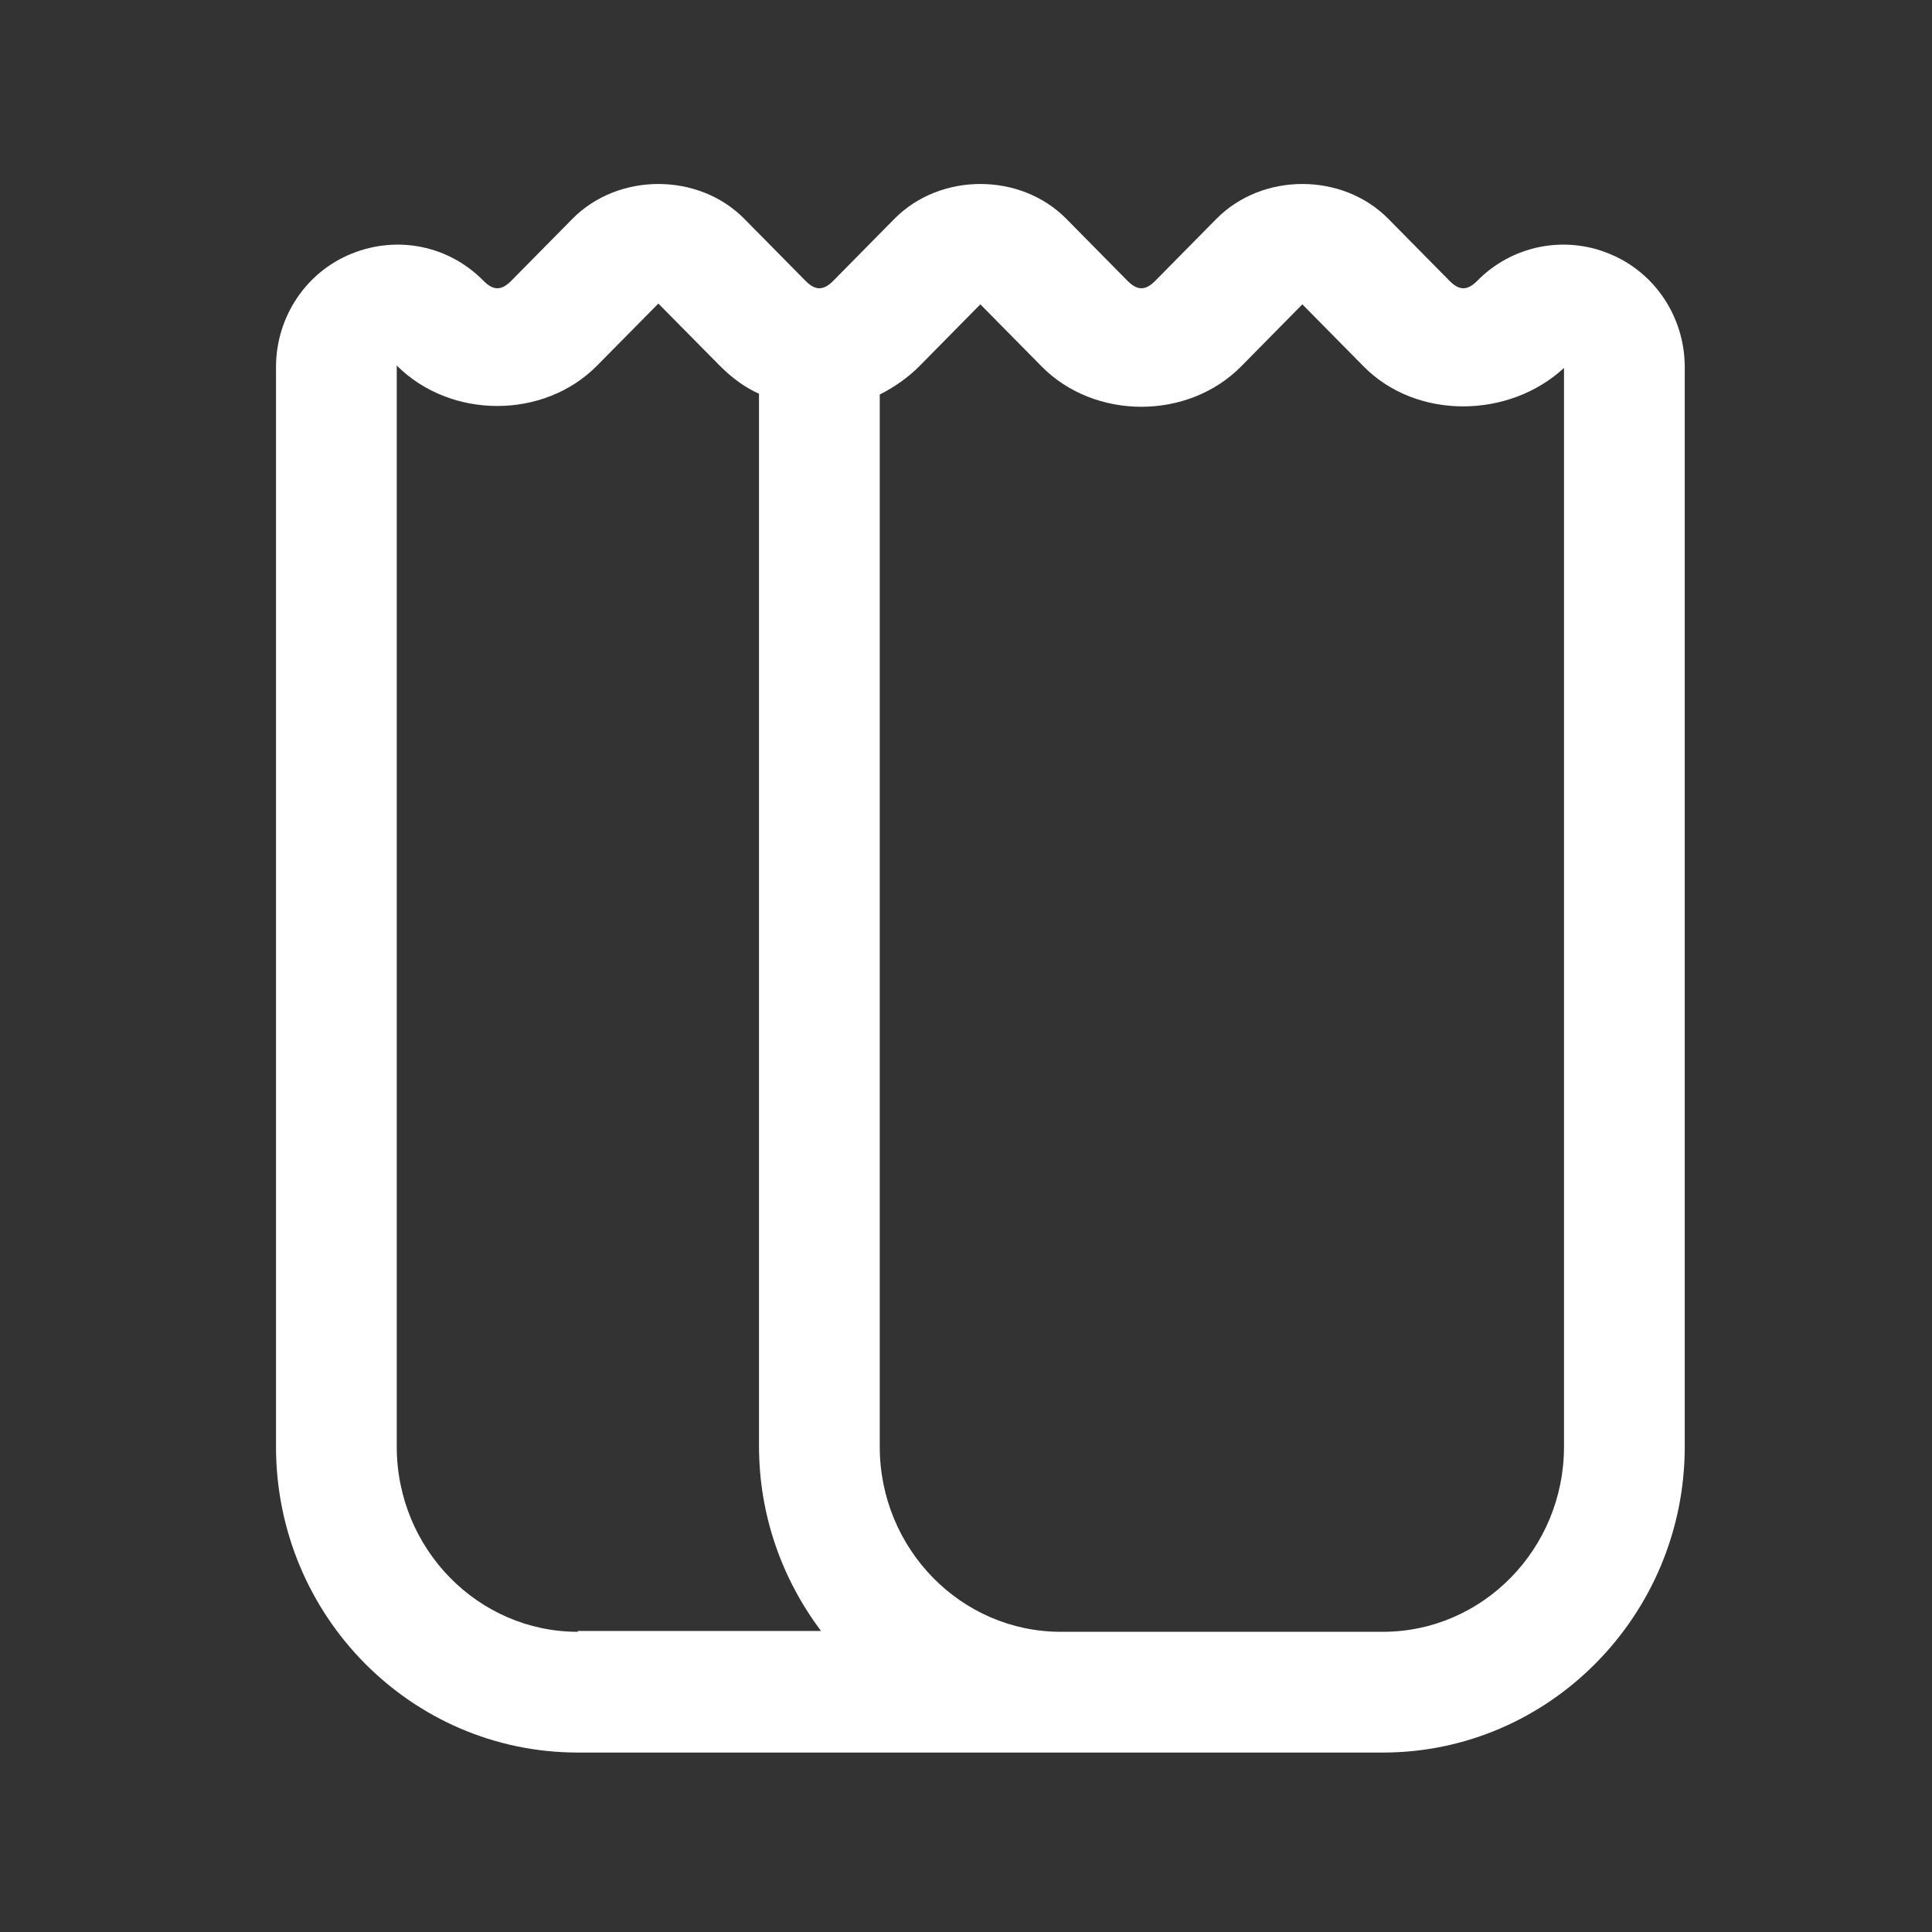 <svg xmlns="http://www.w3.org/2000/svg" width="42" height="42" viewBox="0 0 42 42" fill="none">
<rect x="0" y="0" width="42" height="42" fill="#333333" stroke="none"/>
<path d="M34.98 5.514C34 5.111 32.862 5.339 32.11 6.109C31.9 6.319 31.725 6.319 31.515 6.109L30.185 4.761C29.188 3.746 27.438 3.746 26.44 4.761L25.11 6.109C24.9 6.319 24.725 6.319 24.515 6.109L23.185 4.761C22.188 3.746 20.438 3.746 19.44 4.761L18.11 6.109C17.9 6.319 17.725 6.319 17.515 6.109L16.185 4.761C15.188 3.746 13.438 3.746 12.44 4.761L11.11 6.109C10.9 6.319 10.725 6.319 10.515 6.109C9.762 5.339 8.643 5.111 7.645 5.514C6.647 5.916 6 6.896 6 7.981V31.449C6 35.124 8.94 38.099 12.562 38.099H30.062C33.685 38.099 36.625 35.106 36.625 31.449V7.981C36.625 6.896 35.977 5.916 34.98 5.514ZM12.562 35.474C10.393 35.474 8.625 33.671 8.625 31.449V7.946C9.797 9.119 11.828 9.119 12.982 7.946L14.312 6.599L15.643 7.946C15.905 8.209 16.185 8.419 16.5 8.559V31.431C16.5 32.954 17.008 34.336 17.848 35.456H12.562V35.474ZM34 31.449C34 33.671 32.233 35.474 30.062 35.474H23.062C20.892 35.474 19.125 33.671 19.125 31.449V8.576C19.44 8.419 19.738 8.209 19.983 7.964L21.312 6.616L22.642 7.964C23.797 9.136 25.828 9.136 26.983 7.964L28.312 6.616L29.642 7.964C30.797 9.136 32.81 9.101 34 7.999V31.466V31.449Z" fill="white"/>
</svg>
